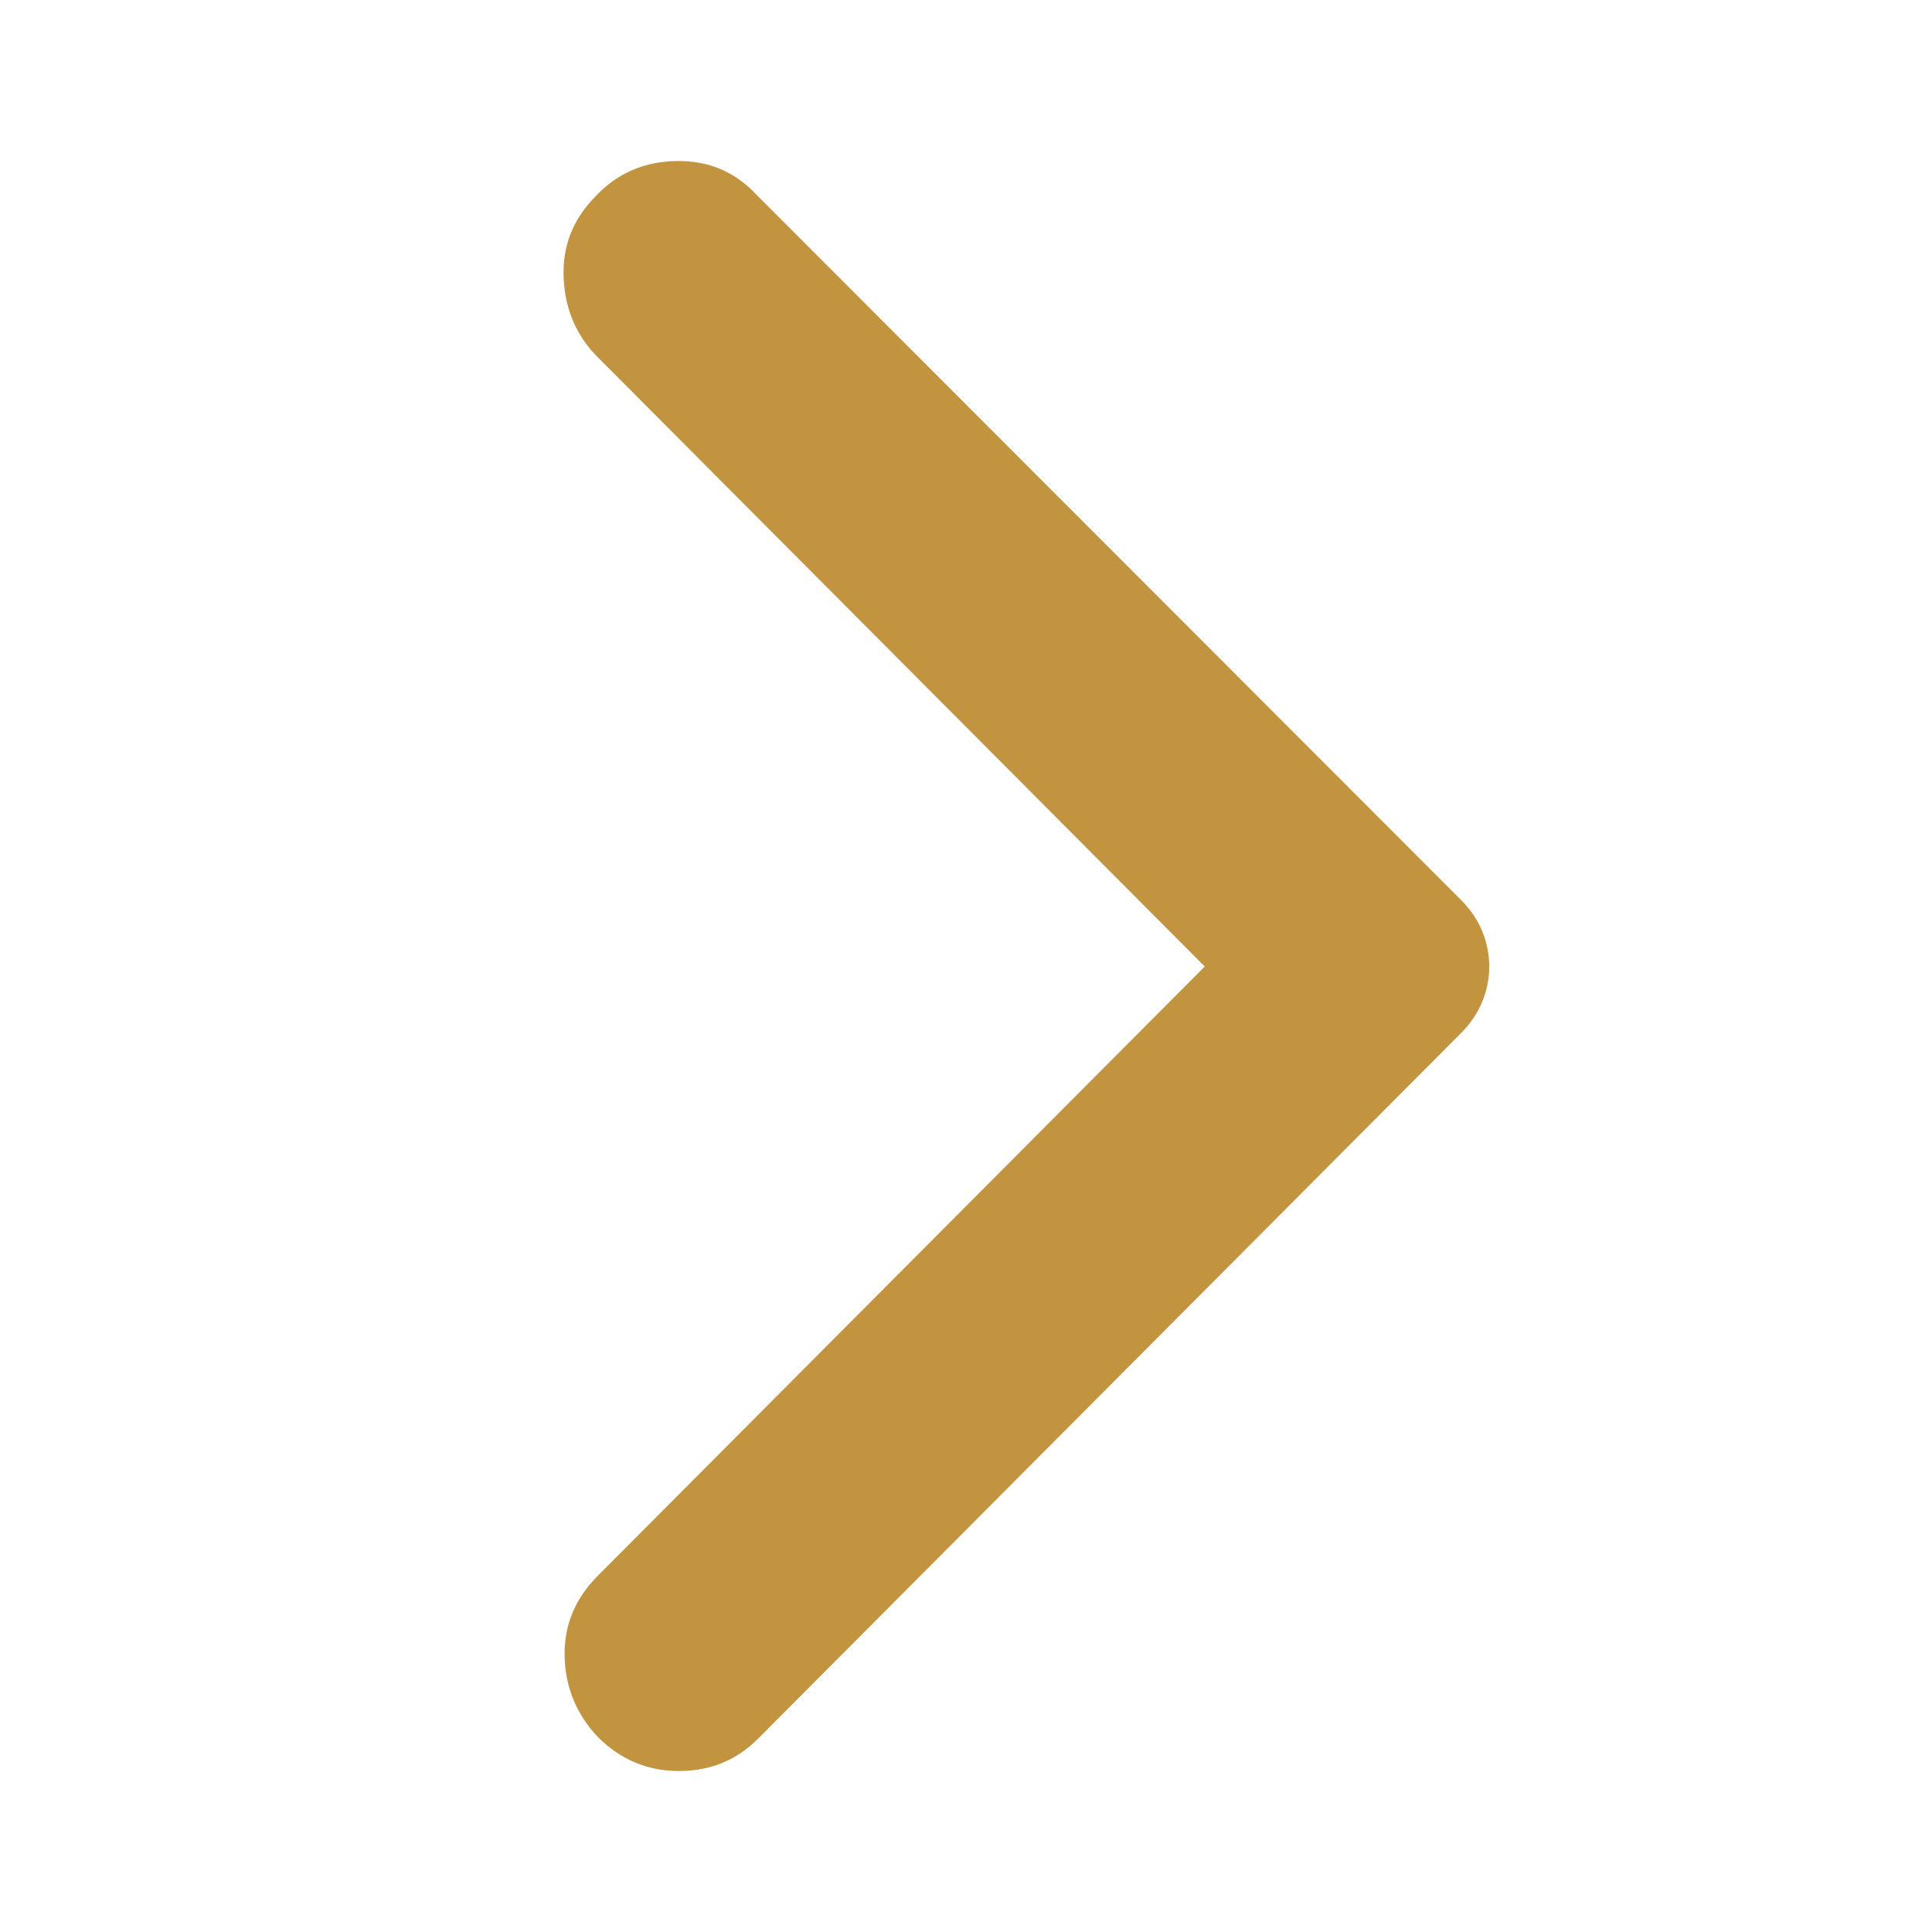 <svg width="48" height="48" viewBox="0 0 48 48" fill="none" xmlns="http://www.w3.org/2000/svg">
<path d="M14.849 43.151C14.318 42.584 14.044 41.918 14.028 41.152C14.011 40.386 14.285 39.719 14.849 39.153L29.932 24.013L14.849 8.873C14.318 8.34 14.036 7.682 14.003 6.899C13.97 6.116 14.235 5.441 14.799 4.875C15.33 4.309 15.994 4.017 16.79 4.001C17.587 3.984 18.25 4.259 18.781 4.825L36.303 22.364C36.535 22.597 36.71 22.855 36.826 23.138C36.942 23.422 37 23.713 37 24.013C37 24.313 36.942 24.604 36.826 24.887C36.71 25.17 36.535 25.429 36.303 25.662L18.831 43.2C18.3 43.733 17.645 44 16.865 44C16.085 44 15.413 43.717 14.849 43.151Z" fill="#C2943F"/>
</svg>

